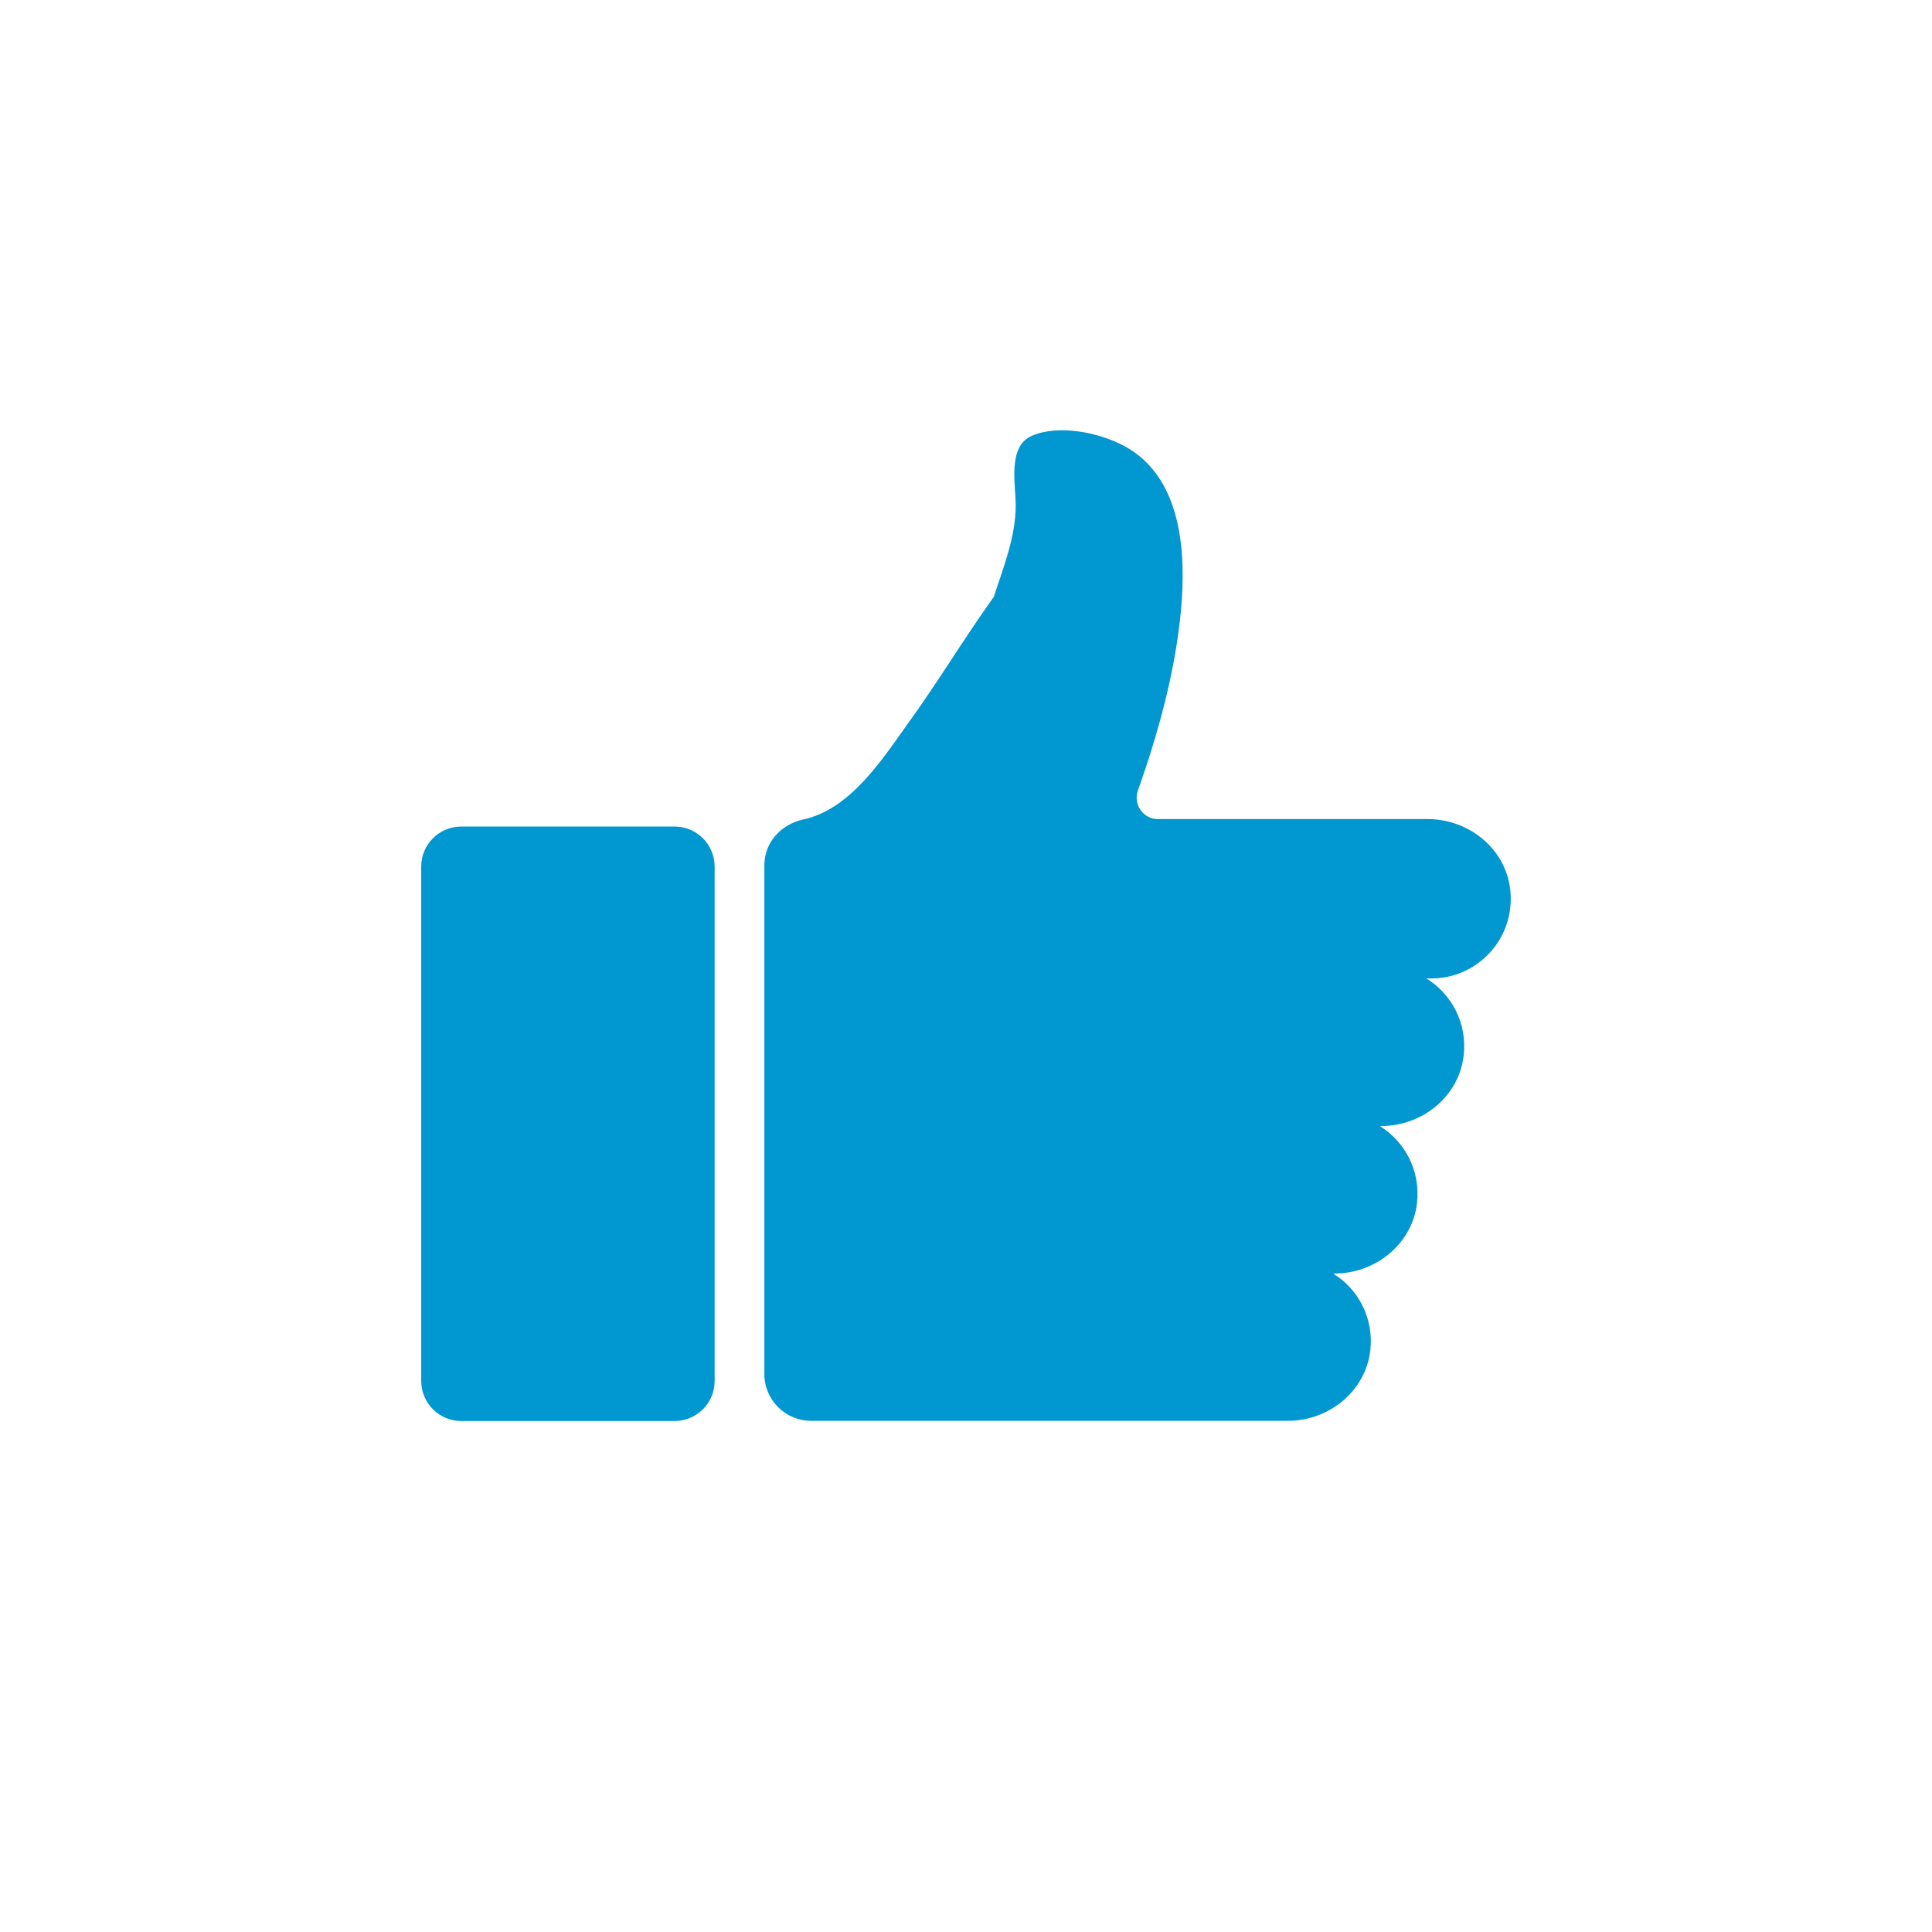 <?xml version="1.0" encoding="UTF-8"?>
<svg xmlns="http://www.w3.org/2000/svg" width="96" height="96" viewBox="0 0 96 96" fill="none">
  <g clip-path="url(#clip0_1128_226)">
    <mask id="mask0_1128_226" style="mask-type:luminance" maskUnits="userSpaceOnUse" x="0" y="0" width="96" height="96">
      <path d="M96 0H0V96H96V0Z" fill="white"></path>
    </mask>
    <g mask="url(#mask0_1128_226)">
      <path d="M75.04 44.18C74.8 42.16 72.98 40.7 70.95 40.7H57.54C56.81 40.7 56.3 39.98 56.54 39.29C57.56 36.4 58.39 33.41 58.68 30.35C58.95 27.49 58.74 23.7 55.86 22.16C54.61 21.49 52.62 21.08 51.28 21.65C50.05 22.18 50.47 24.07 50.47 25.11C50.47 26.68 49.86 28.18 49.38 29.66C47.89 31.74 46.58 33.93 45.08 36C43.79 37.8 42.23 40.22 39.91 40.72C38.81 40.96 37.98 41.85 37.98 43.01V68.27C37.98 69.56 39.02 70.6 40.31 70.6H64C66.04 70.6 67.86 69.12 68.09 67.1C68.27 65.5 67.5 64.07 66.27 63.3V63.28H66.32C68.36 63.28 70.18 61.8 70.41 59.78C70.59 58.18 69.82 56.75 68.59 55.97V55.95H68.64C70.69 55.95 72.51 54.47 72.73 52.43C72.91 50.82 72.12 49.39 70.88 48.62H71.11C73.46 48.62 75.33 46.58 75.04 44.17V44.18Z" fill="#0197D0"></path>
      <path d="M33.52 41.07H22.92C21.821 41.07 20.93 41.961 20.93 43.06V68.62C20.93 69.719 21.821 70.61 22.92 70.61H33.52C34.619 70.61 35.51 69.719 35.51 68.62V43.06C35.51 41.961 34.619 41.07 33.52 41.07Z" fill="#0197D0"></path>
    </g>
  </g>
  <defs>
    <clipPath id="clip0_1128_226">
      <rect width="96" height="96" fill="white"></rect>
    </clipPath>
  </defs>
</svg>
